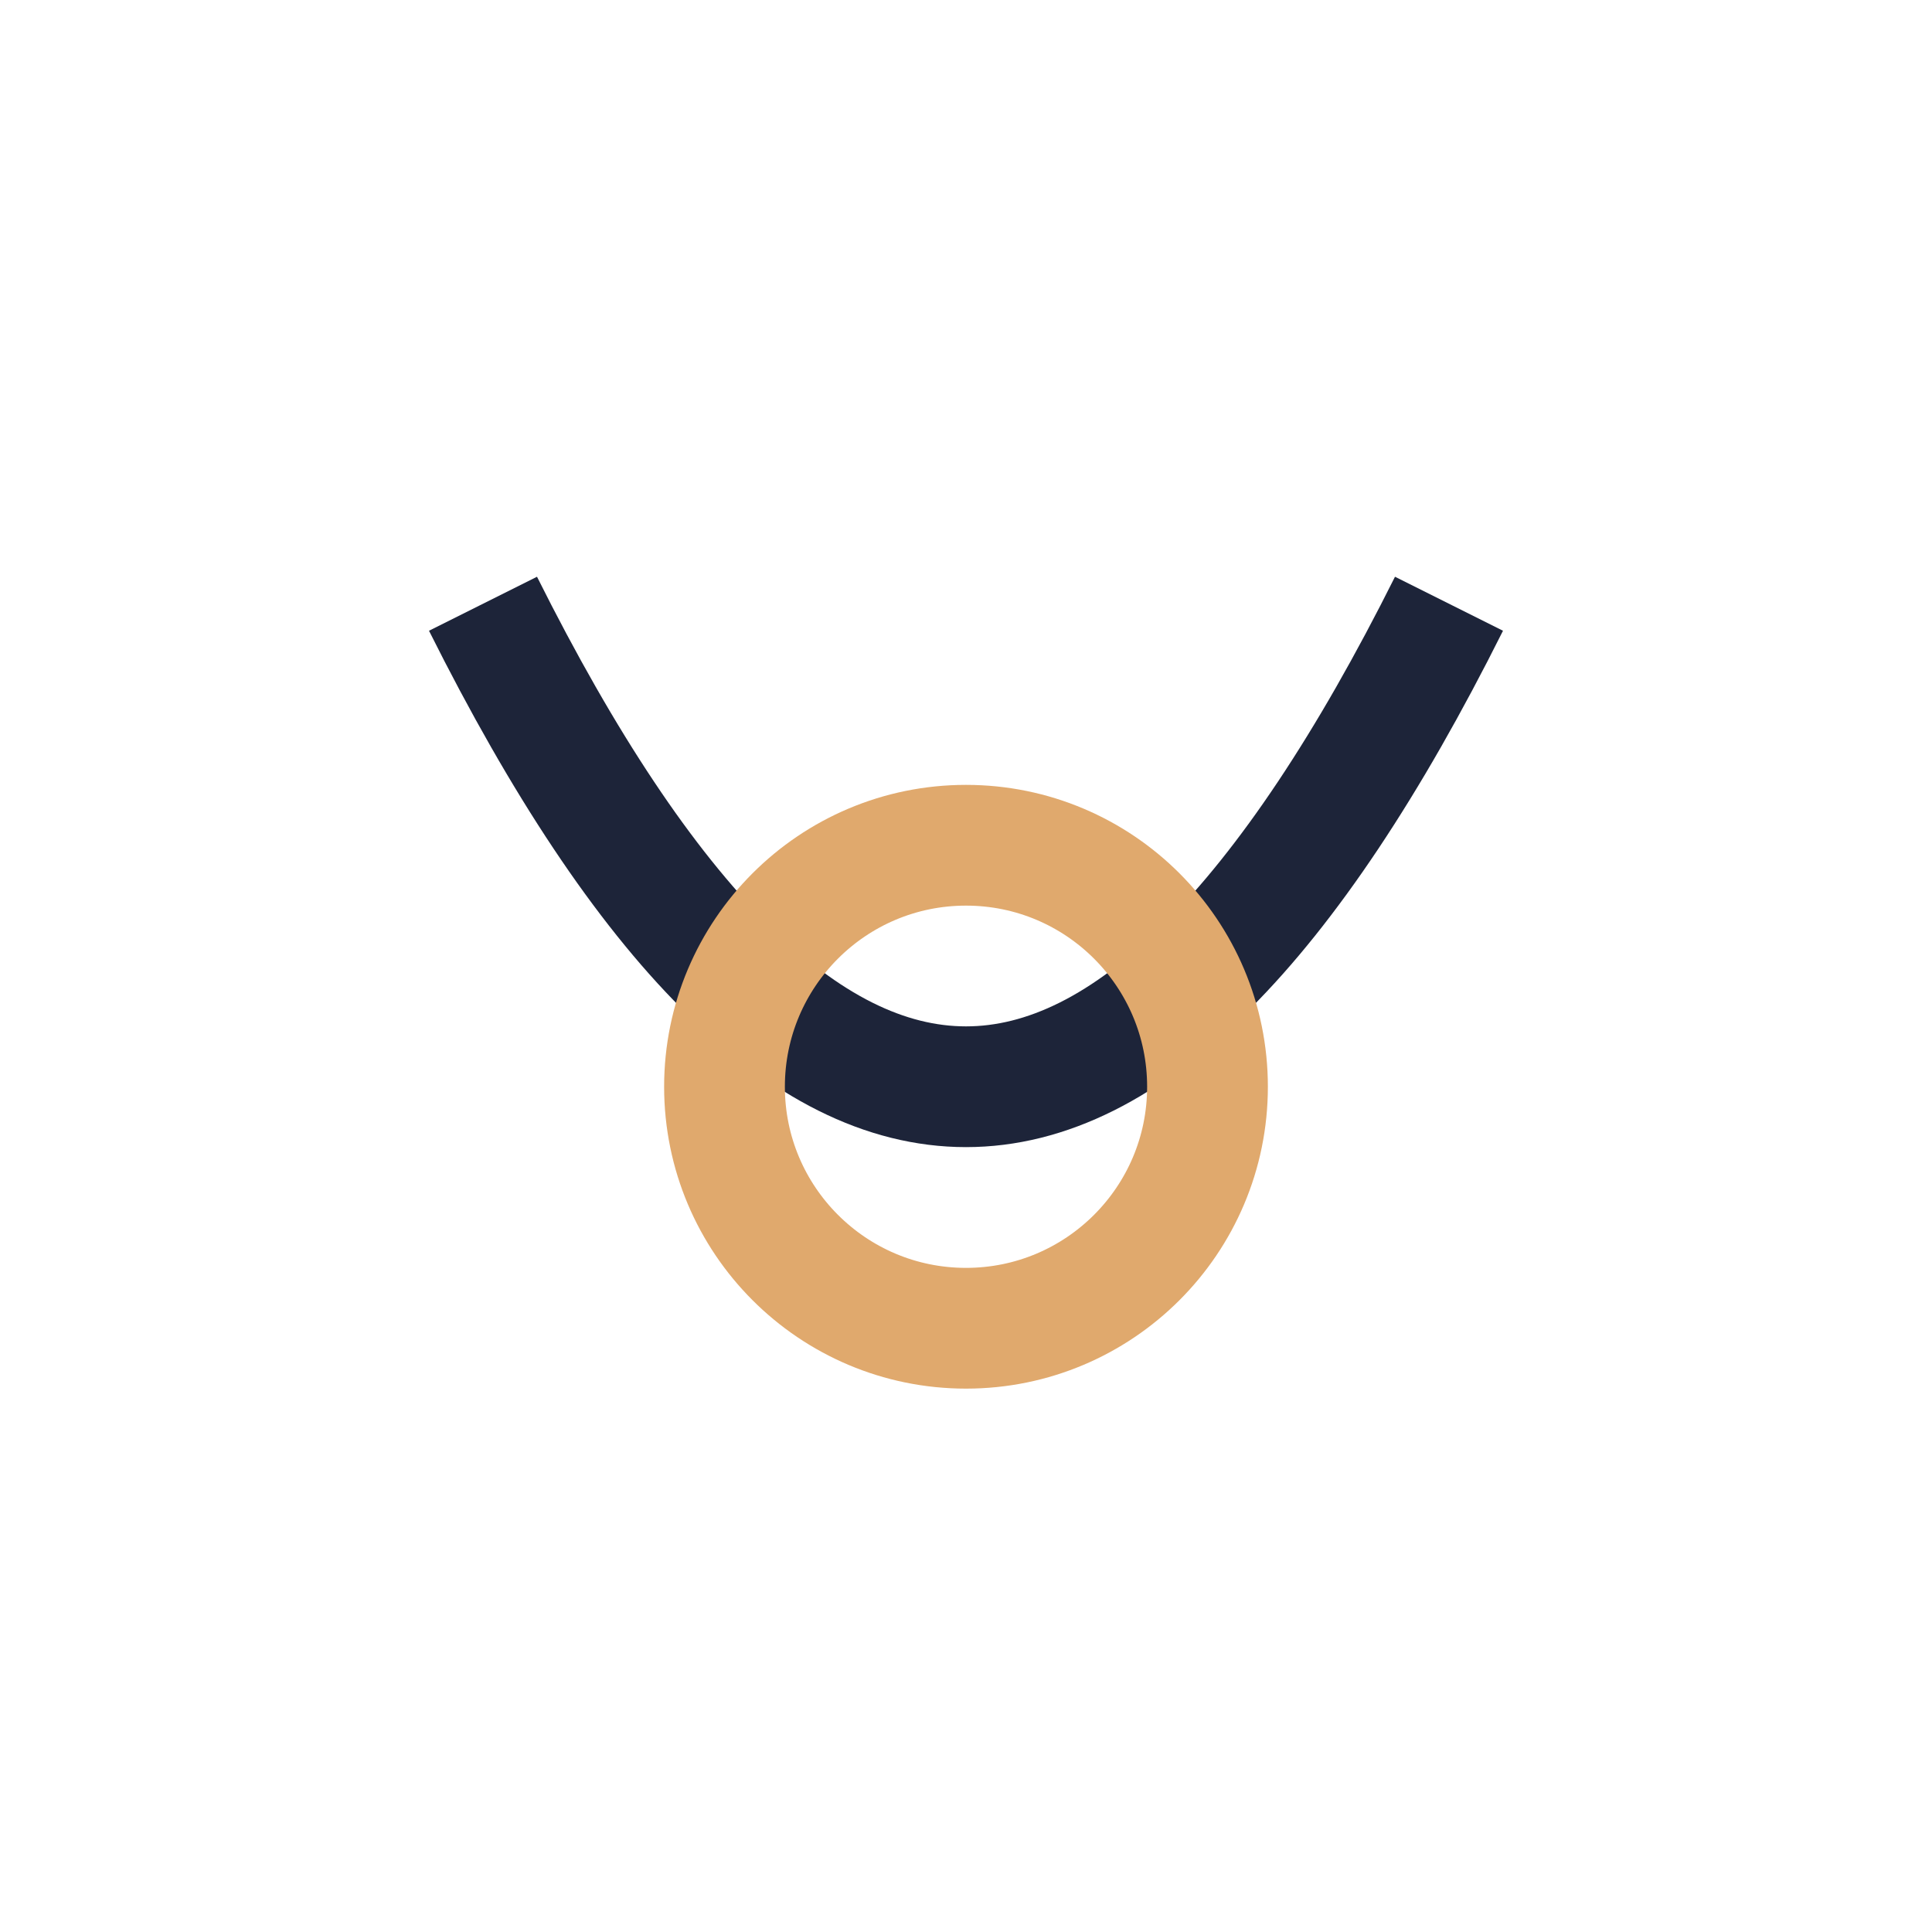<?xml version="1.0" encoding="UTF-8"?>
<svg xmlns="http://www.w3.org/2000/svg" width="32" height="32" viewBox="0 0 32 32"><path d="M8 10q8 16 16 0" fill="none" stroke="#1d2439" stroke-width="2"/><circle cx="16" cy="18" r="4" fill="none" stroke="#e0a96d" stroke-width="2"/></svg>